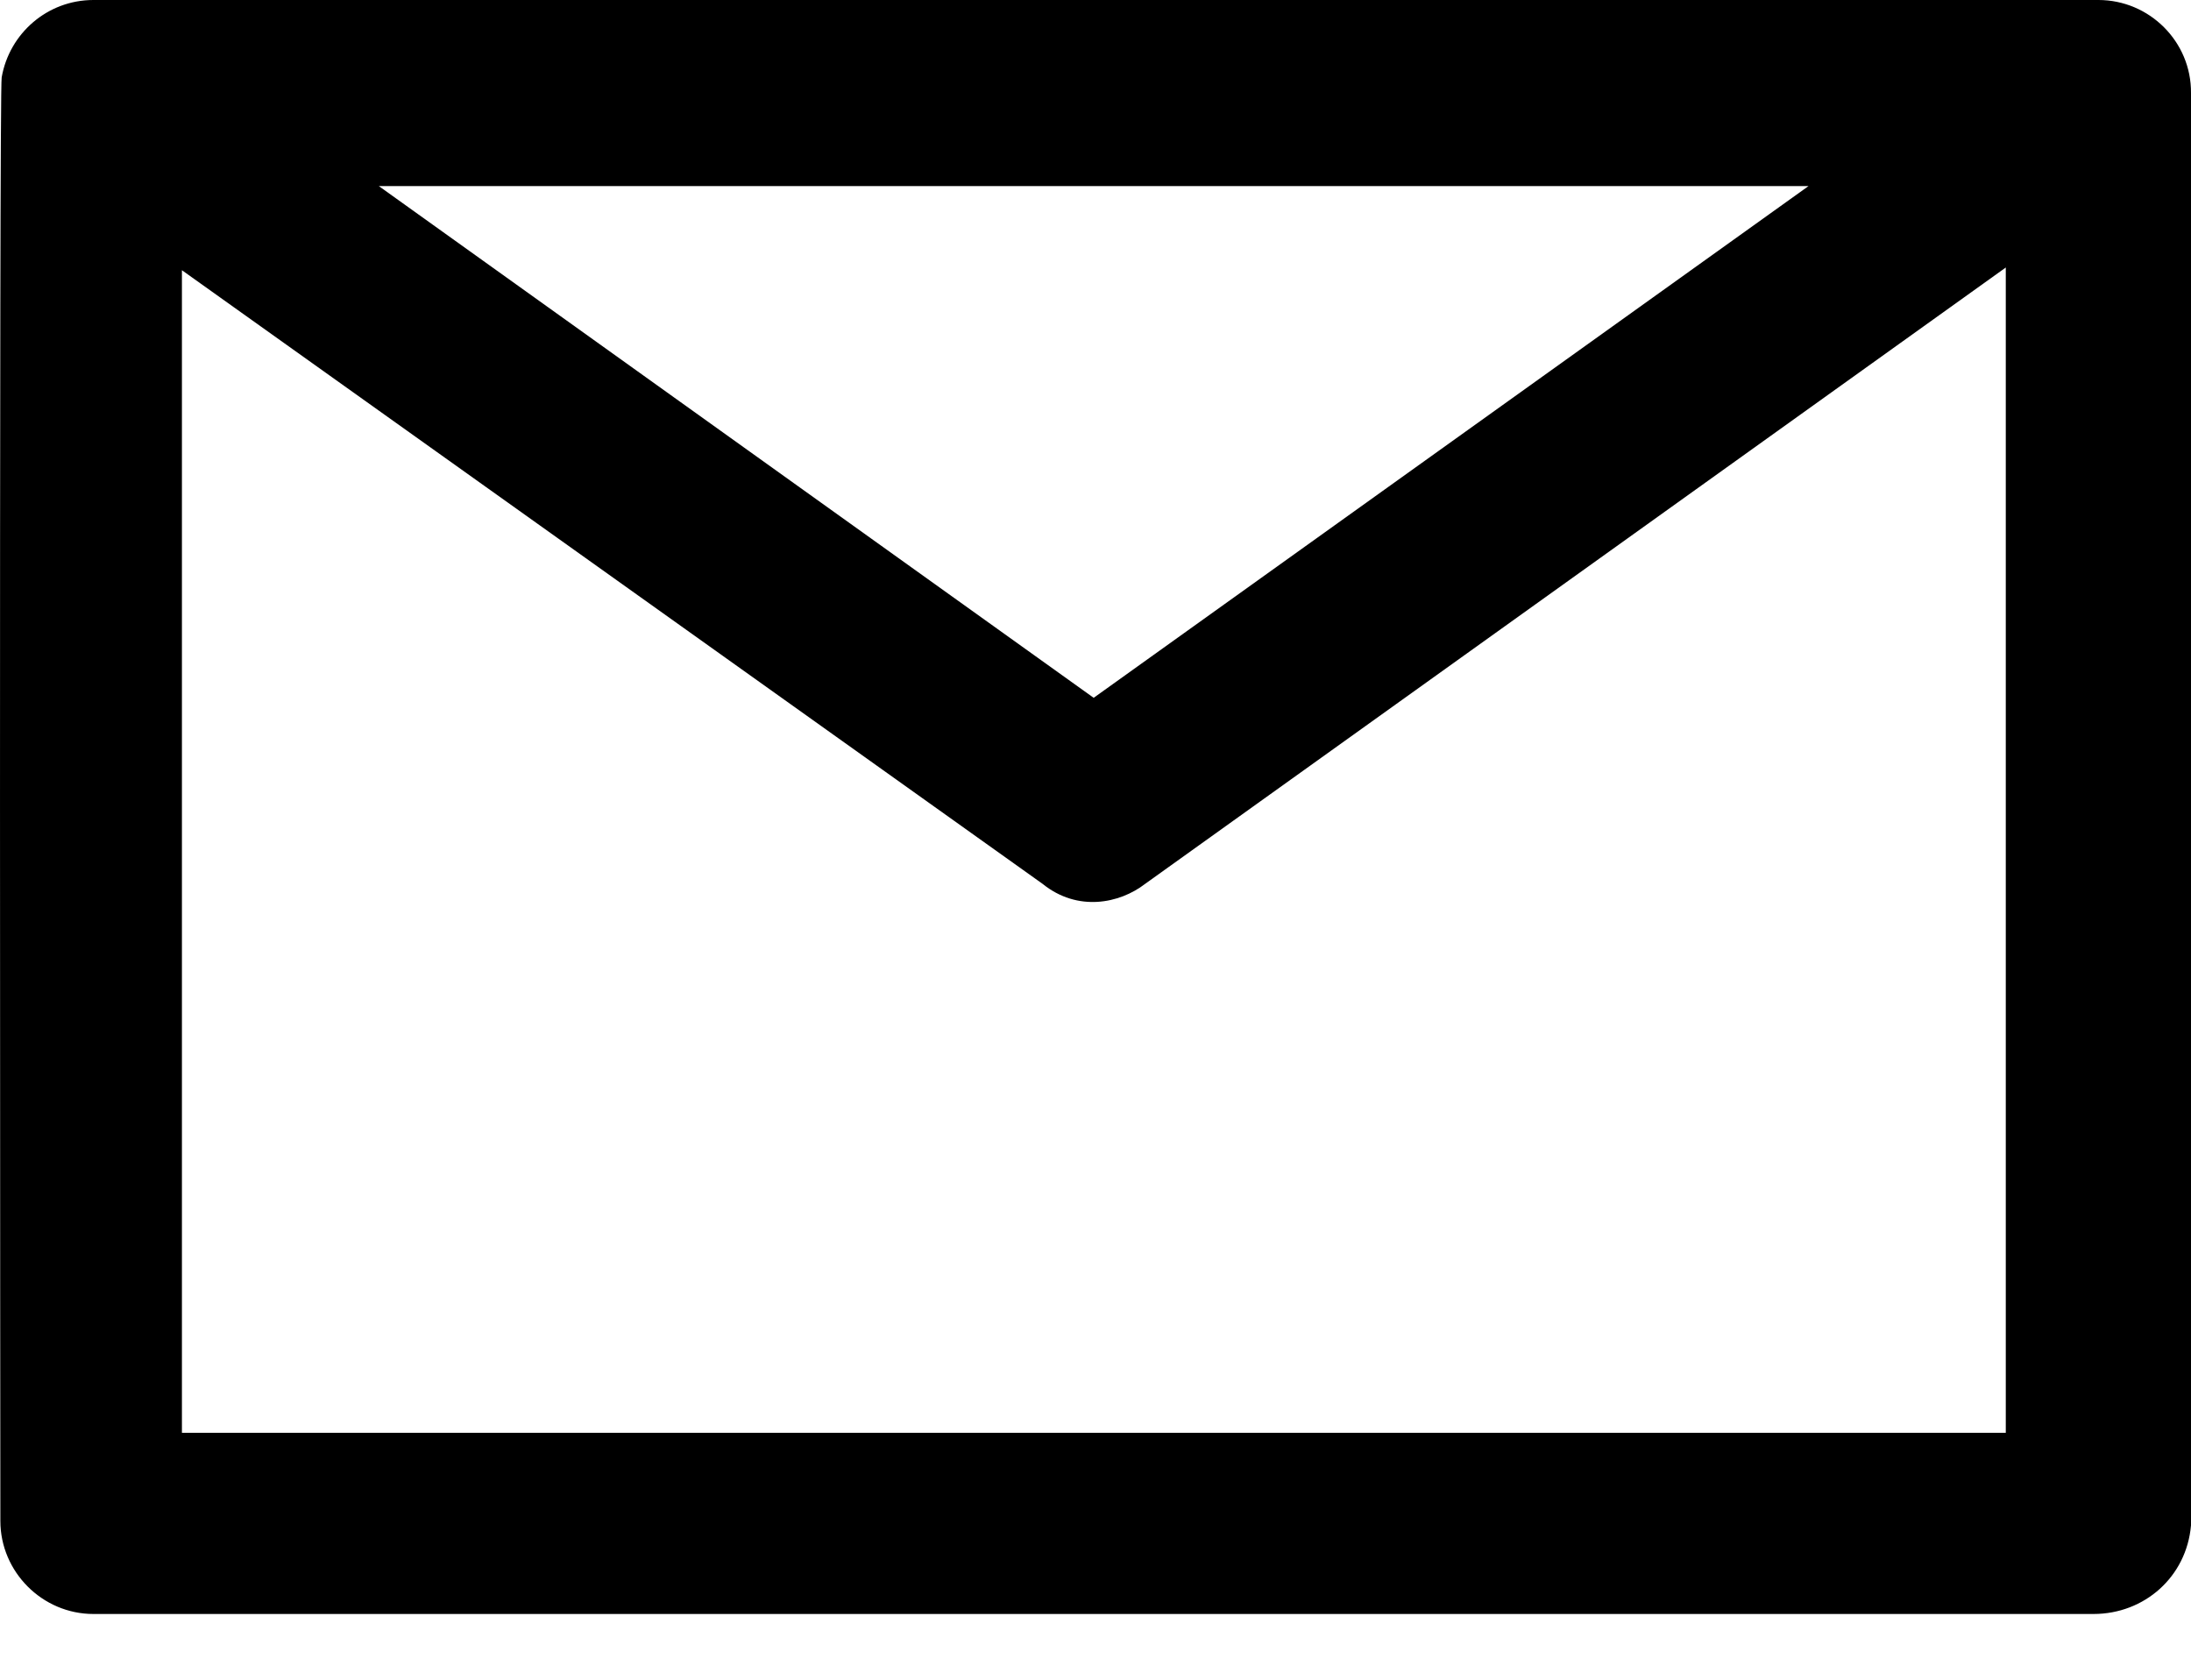 <?xml version="1.0" encoding="UTF-8"?>
<svg width="30px" height="23px" viewBox="0 0 30 23" version="1.1" xmlns="http://www.w3.org/2000/svg" xmlns:xlink="http://www.w3.org/1999/xlink">
    <title>icon-email</title>
    <g id="Page-1" stroke="none" stroke-width="1" fill="none" fill-rule="evenodd">
        <g id="Design_First_Automotive" transform="translate(-30, -417)" fill="#000000" fill-rule="nonzero">
            <g id="Icons" transform="translate(15, 248)">
                <g id="icon-email" transform="translate(0, 150)">
                    <g transform="translate(15, 19)">
                        <path d="M28.732,0 L1.279,0 C0.648,0 0.127,0.459 0.023,1.06 C-0.014,1.207 0.005,20.826 0.005,20.826 C0.005,21.524 0.58,22.1 1.279,22.1 L28.665,22.1 C29.363,22.1 29.939,21.591 30,20.887 L30,1.274 C30.006,0.57 29.43,0 28.732,0 Z M24.763,2.548 L14.975,9.555 L5.187,2.548 L24.763,2.548 Z M2.491,19.619 L2.491,3.7 L14.276,12.103 C14.754,12.489 15.33,12.373 15.679,12.103 L27.464,3.663 L27.464,19.619 L2.491,19.619 L2.491,19.619 Z"></path>
                    </g>
                </g>
            </g>
        </g>
    </g>
</svg>